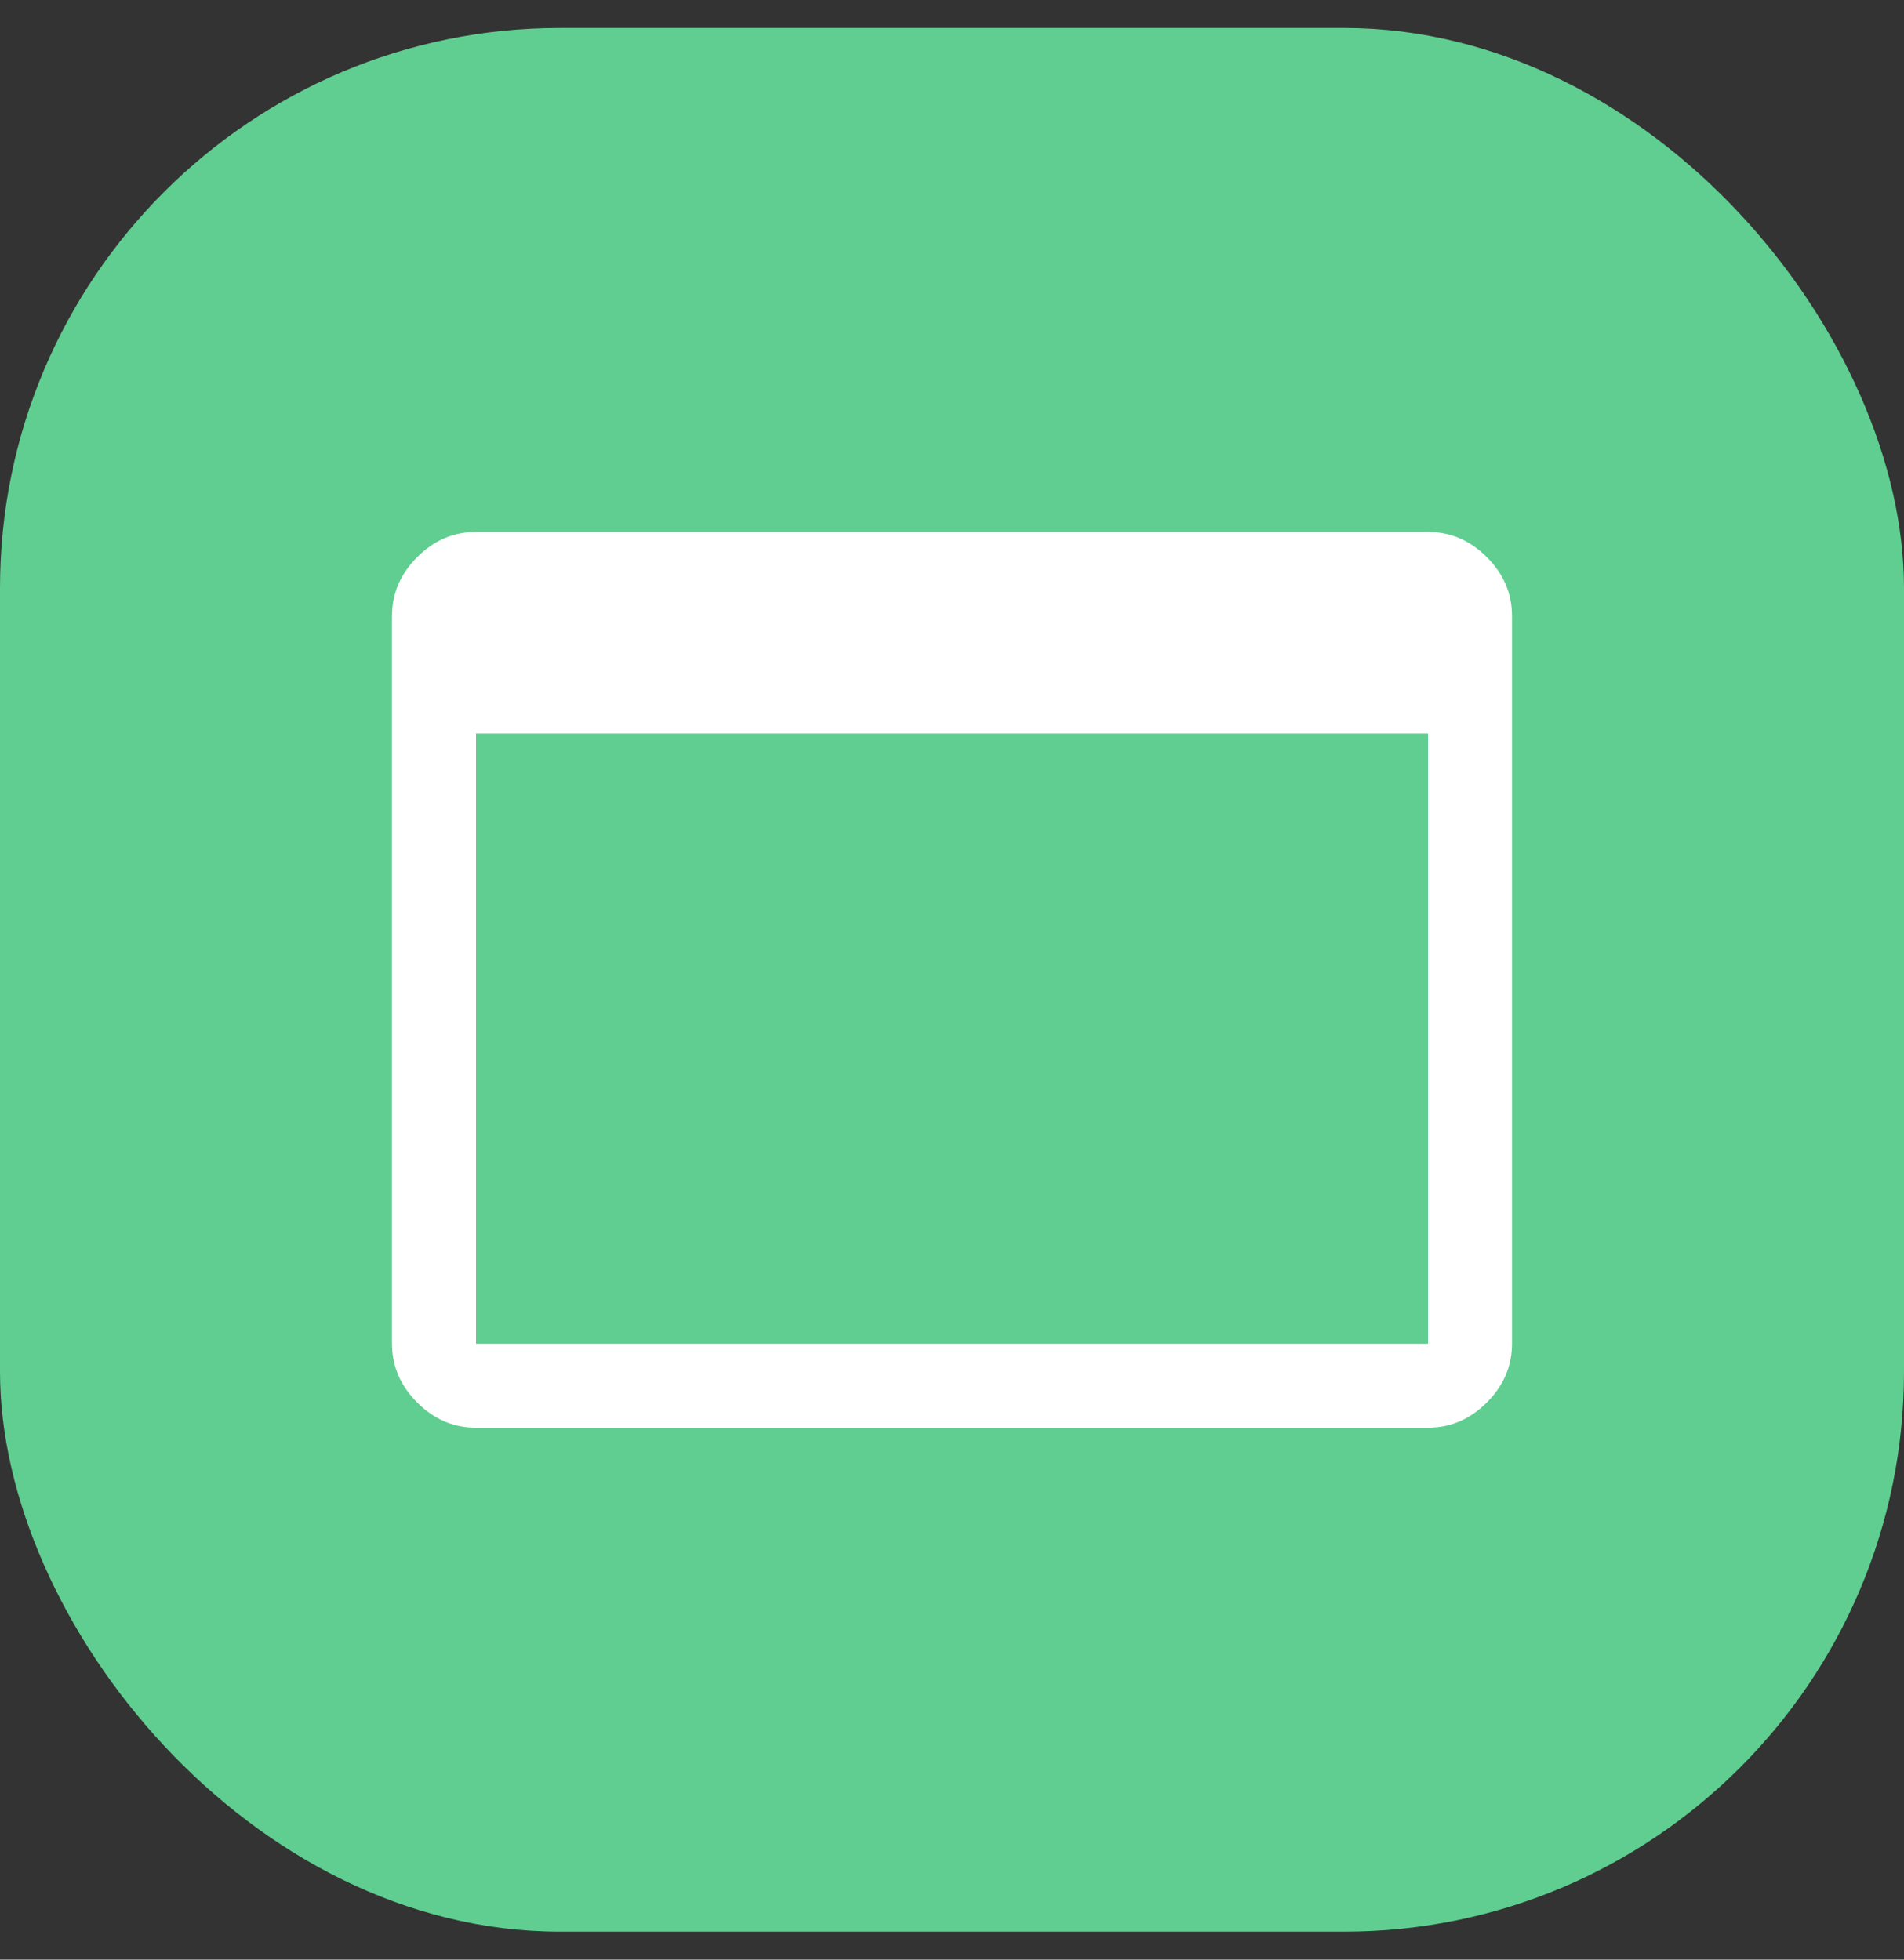<svg width="34" height="35" viewBox="0 0 34 35" fill="none" xmlns="http://www.w3.org/2000/svg">
<rect x="0" y="0" width="34" height="35" fill="#333333" stroke="none"/>
<rect y="0.5" width="34" height="34" rx="10" fill="#5FCE90"/>
<path d="M8.5 25.5C8.1 25.5 7.75 25.35 7.45 25.05C7.15 24.75 7 24.4 7 24V11C7 10.6 7.15 10.25 7.45 9.95C7.75 9.65 8.1 9.5 8.5 9.5H25.5C25.9 9.5 26.25 9.65 26.55 9.95C26.85 10.25 27 10.6 27 11V24C27 24.4 26.85 24.75 26.55 25.05C26.25 25.35 25.9 25.5 25.5 25.5H8.5ZM8.5 24H25.5V13.1H8.5V24Z" fill="white"/>
</svg>
